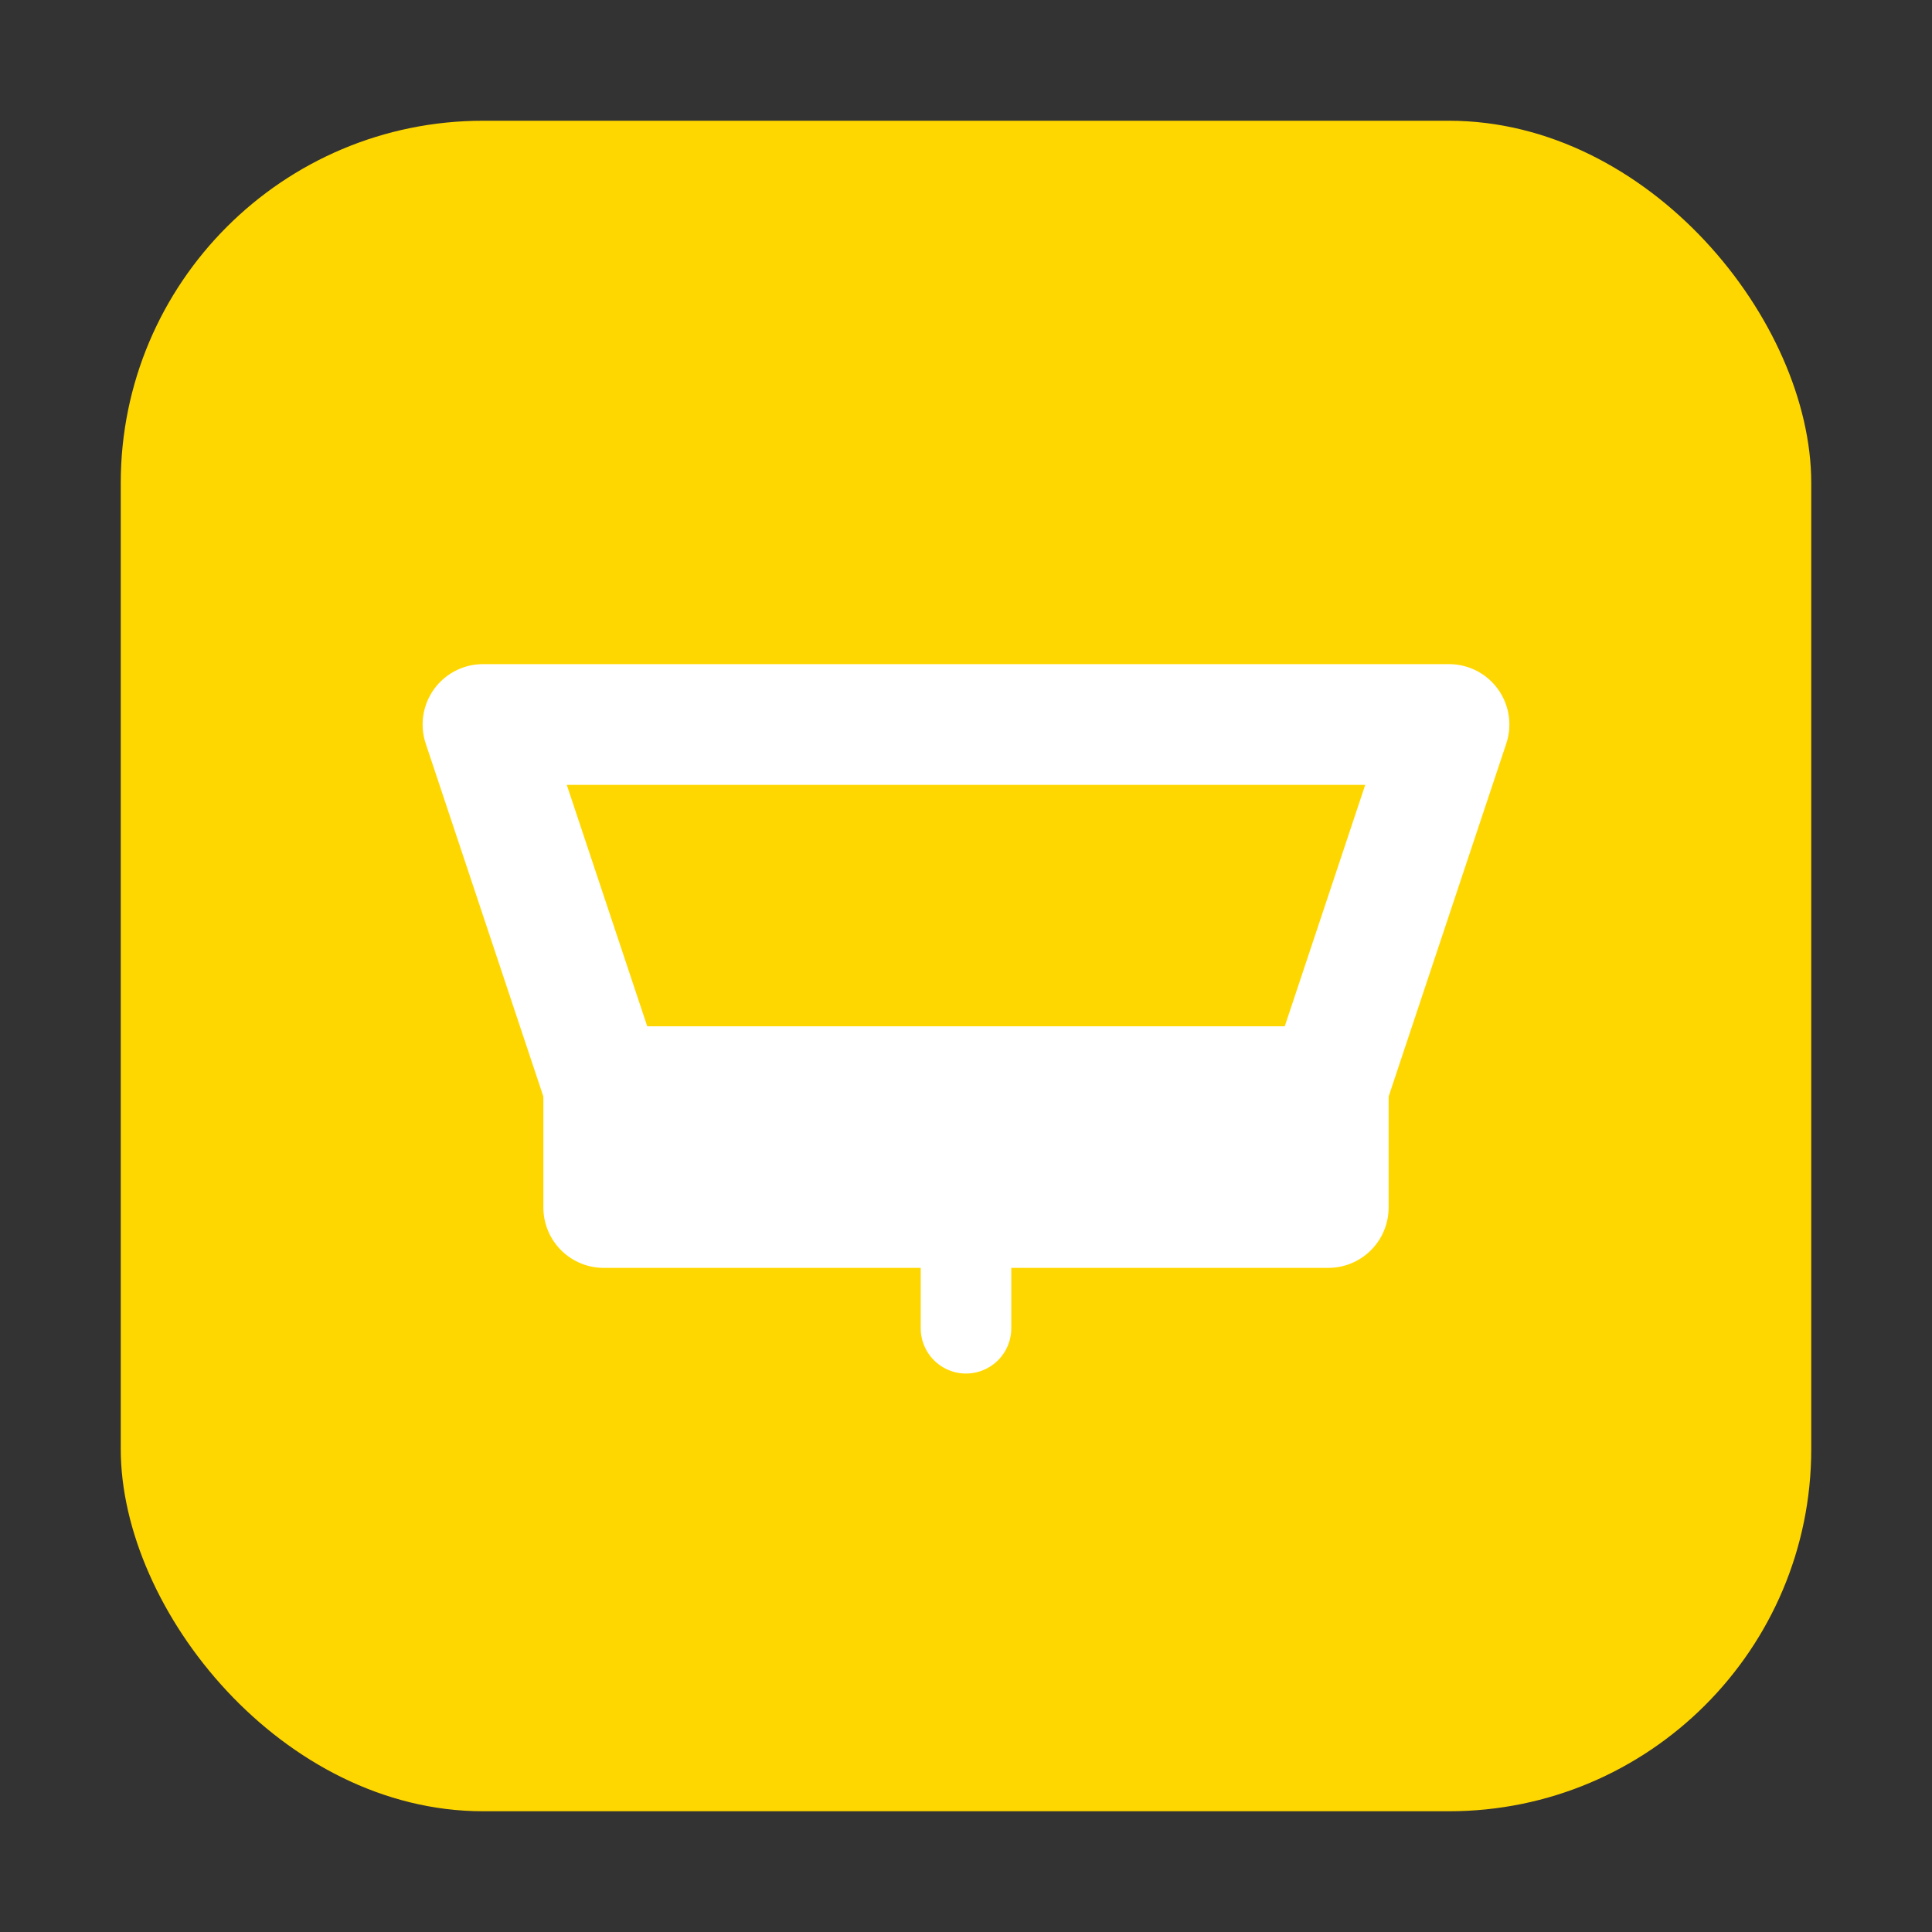 <svg width="32" height="32" viewBox="0 0 32 32" fill="none" xmlns="http://www.w3.org/2000/svg"><rect x="0" y="0" width="32" height="32" fill="#333333" stroke="none"/><rect x="2" y="2" width="28" height="28" rx="6" fill="#FFD700"/><path d="M8 12 L24 12 L22 18 L10 18 Z" fill="none" stroke="white" stroke-width="2" stroke-linejoin="round"/><rect x="10" y="18" width="12" height="2" fill="none" stroke="white" stroke-width="2" stroke-linejoin="round"/><circle cx="16" cy="20" r="1" fill="white"/><path d="M16 20 L16 22" stroke="white" stroke-width="1.5" stroke-linecap="round"/></svg>
